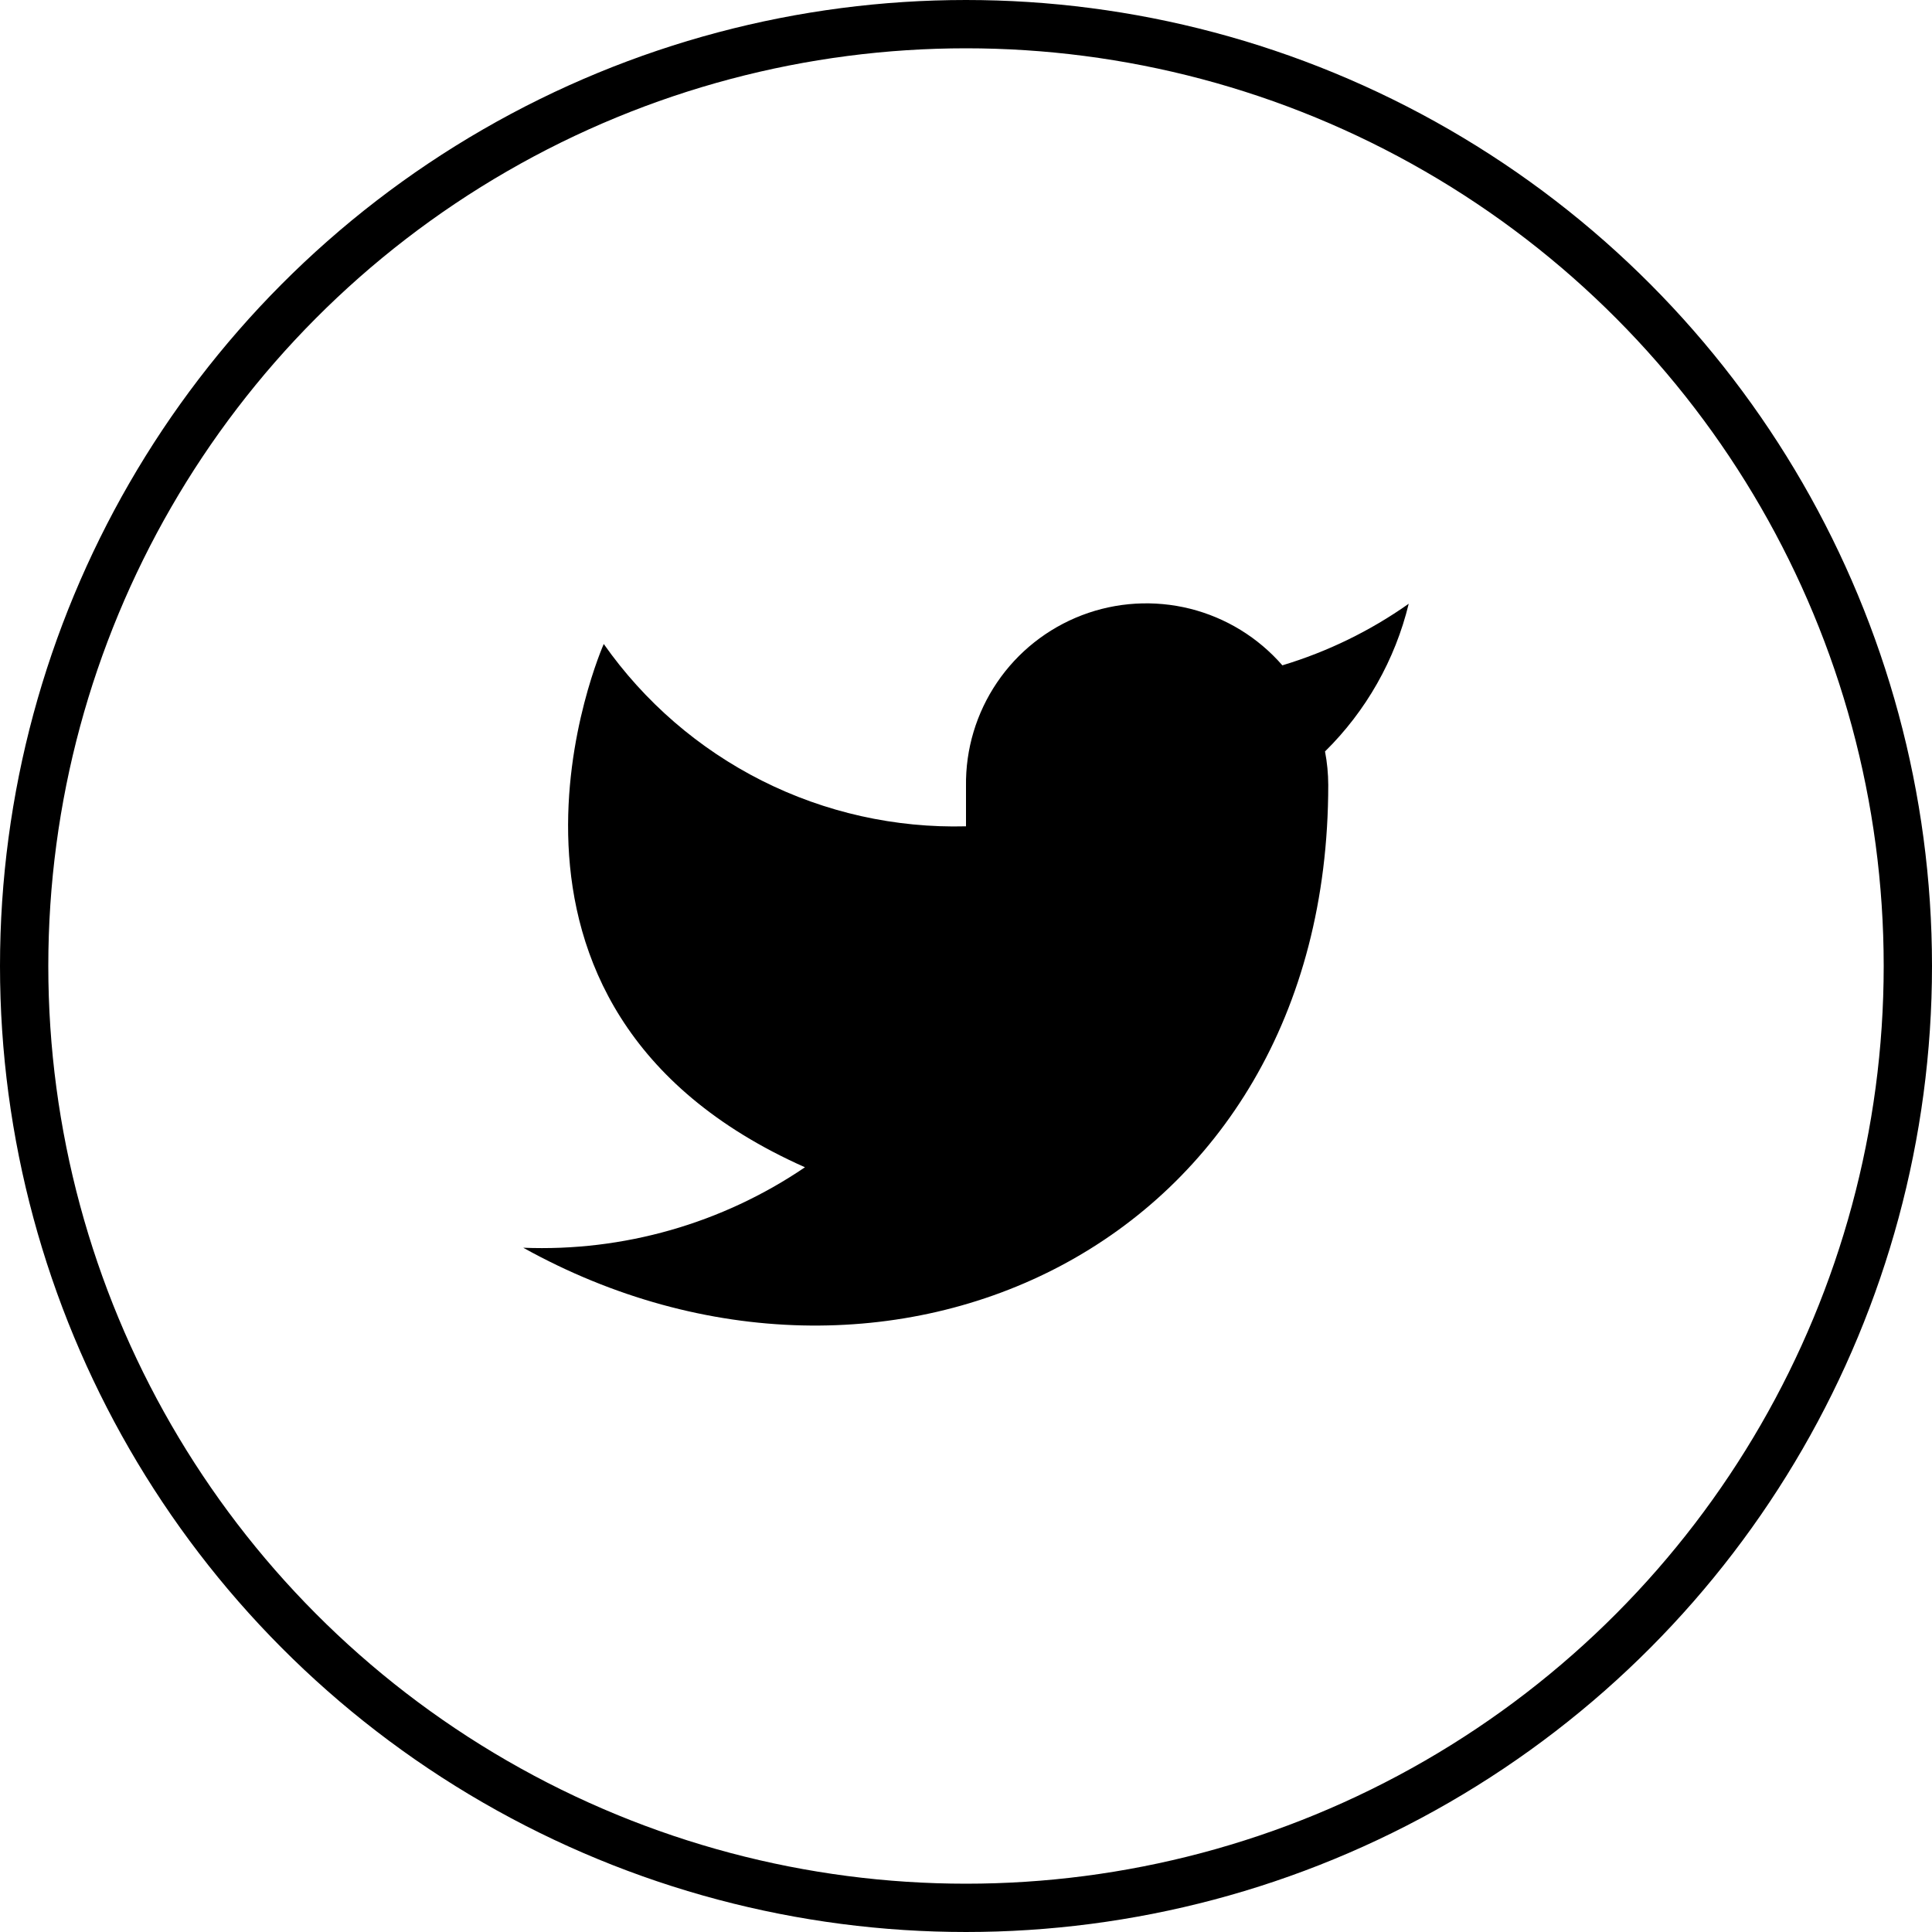 <svg width="40" height="40" viewBox="0 0 40 40" fill="none" xmlns="http://www.w3.org/2000/svg">
<path d="M29.166 12.5C28.368 13.063 27.485 13.493 26.55 13.775C26.048 13.198 25.381 12.789 24.639 12.603C23.897 12.418 23.116 12.464 22.401 12.737C21.687 13.01 21.073 13.495 20.644 14.128C20.214 14.761 19.989 15.51 20 16.275V17.108C18.535 17.146 17.084 16.822 15.775 16.163C14.467 15.504 13.342 14.532 12.5 13.333C12.5 13.333 9.166 20.833 16.666 24.167C14.95 25.332 12.906 25.916 10.833 25.833C18.333 30 27.5 25.833 27.5 16.25C27.499 16.018 27.477 15.786 27.433 15.558C28.284 14.72 28.884 13.661 29.166 12.5Z" fill="black"/>
<circle cx="20" cy="20" r="19.5" stroke="black"/>
</svg>

